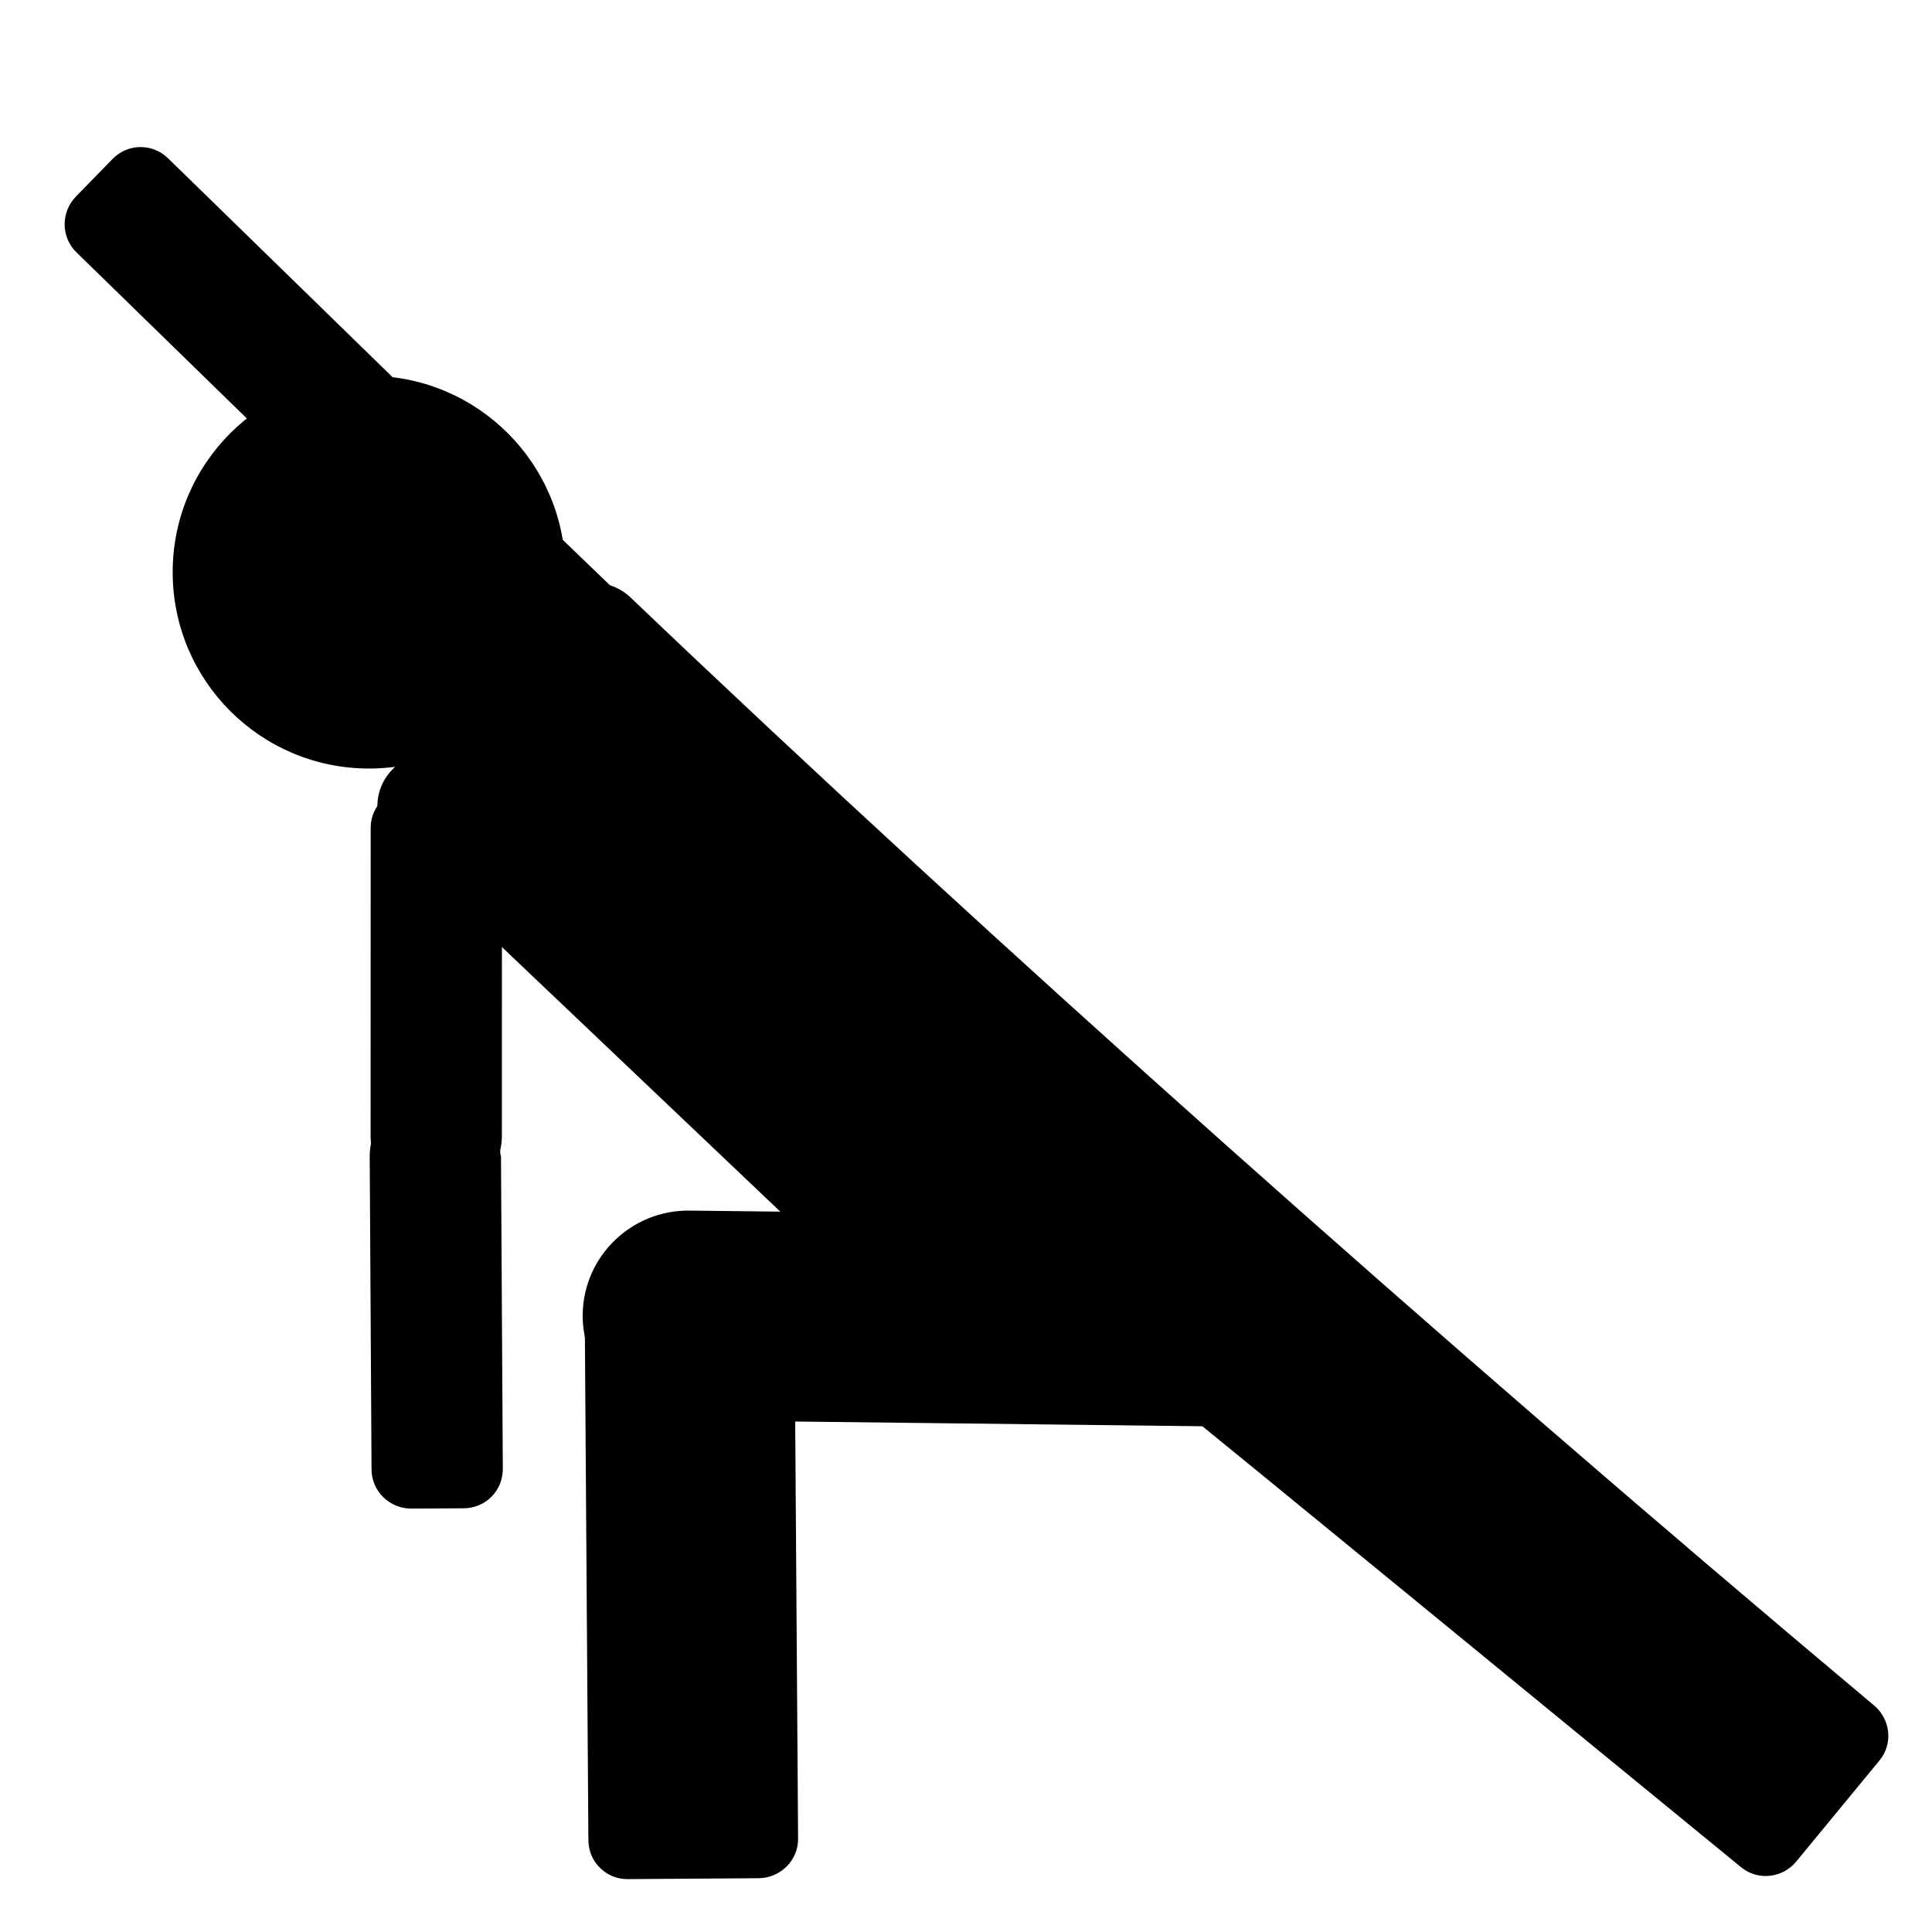 <?xml version="1.0" encoding="UTF-8"?>
<!-- Uploaded to: SVG Repo, www.svgrepo.com, Generator: SVG Repo Mixer Tools -->
<svg fill="#000000" width="800px" height="800px" version="1.1" viewBox="144 144 512 512" xmlns="http://www.w3.org/2000/svg">
 <g>
  <path d="m301.25 298.46c-3.547 0.086-6.953 1.625-9.605 4.41l-43.77 45.184c-5.344 5.527-5.098 14.379 0.473 19.68l155.87 148.15c5.57 5.301 14.379 5.098 19.68-0.473l13.539-14.012c56.266 45.824 111.75 91.449 167.99 137.45 4.461 3.652 10.988 2.887 14.641-1.574l22.043-26.766c3.652-4.461 2.887-10.988-1.574-14.641-114.23-95.77-234.71-203.12-329.37-293.47-2.785-2.648-6.371-4.023-9.918-3.938z"/>
  <path d="m474.85 511.63c-0.102 5.766-4.812 10.465-10.578 10.359l-138.32-1.605h-0.16c-15.422-0.359-27.641-12.91-27.367-28.203 0.273-15.289 12.934-27.555 28.359-27.363 0.066-0.004 0.105 0 0.156 0.004l138.32 1.605c5.766 0.102 10.309 4.809 10.203 10.574l-0.621 34.633z"/>
  <path d="m326.67 469.47c15.348-0.105 27.797 12.332 27.902 27.832l0.93 133.98c0.039 5.766-4.711 10.422-10.477 10.465l-34.637 0.238c-5.766 0.062-10.422-4.555-10.461-10.32l-0.93-133.98c-0.109-15.504 12.324-28.109 27.672-28.219z"/>
  <path d="m293.84 295.63c0 28.738-23.297 52.039-52.039 52.039-28.742 0-52.039-23.297-52.039-52.039 0-28.742 23.297-52.039 52.039-52.039 28.742 0 52.039 23.297 52.039 52.039z"/>
  <path d="m164.16 196.05c-4.047 4.109-4.051 10.781 0.078 14.809l59.301 57.805 0.449 0.441c6.902 6.254 17.484 5.973 24.039-0.75 6.559-6.715 6.555-17.309 0.137-24.051-0.148-0.16-0.184-0.398-0.34-0.555l-59.301-57.809c-4.125-4.027-10.668-3.941-14.695 0.188l-9.672 9.922z"/>
  <path d="m227.48 247.88c-6.664 6.922-6.566 17.938 0.355 24.602l58.746 56.566c4.152 4 10.805 3.762 14.801-0.391l9.609-9.98c4-4.152 3.875-10.695-0.277-14.691l-58.746-56.566c-6.922-6.664-17.824-6.457-24.488 0.465z"/>
  <path d="m253.07 543.79c-5.766 0.062-10.574-4.562-10.609-10.328l-0.484-82.812-0.004-0.629c0.285-9.309 7.828-16.734 17.219-16.789 9.387-0.062 17.012 7.289 17.414 16.586 0.012 0.219 0.16 0.41 0.16 0.629l0.484 82.812c0.039 5.766-4.562 10.418-10.332 10.453l-13.855 0.082z"/>
  <path d="m259.68 462.24c-9.609-0.004-17.473-7.715-17.469-17.324l0.023-81.555c0-5.766 4.785-10.391 10.551-10.387l13.855 0.004c5.766 0 10.391 4.629 10.387 10.395l-0.023 81.555c-0.004 9.609-7.715 17.316-17.324 17.312z"/>
 </g>
</svg>